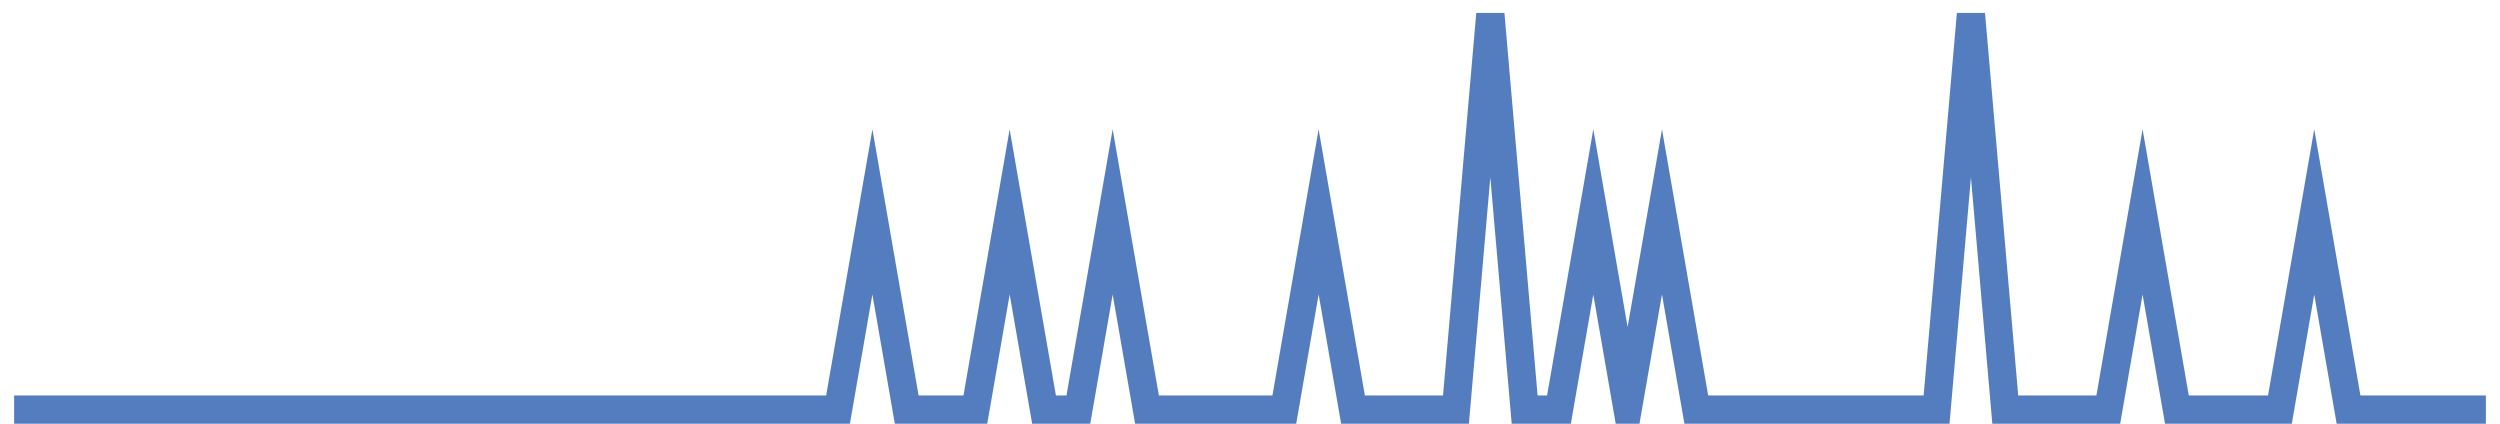 <?xml version="1.0" encoding="UTF-8"?>
<svg xmlns="http://www.w3.org/2000/svg" xmlns:xlink="http://www.w3.org/1999/xlink" width="177pt" height="30pt" viewBox="0 0 177 30" version="1.1">
<g id="surface3950896">
<path style="fill:none;stroke-width:2;stroke-linecap:butt;stroke-linejoin:miter;stroke:rgb(32.941%,49.02%,74.902%);stroke-opacity:1;stroke-miterlimit:10;" d="M 1 29 L 59.332 29 L 61.766 15 L 64.195 29 L 69.055 29 L 71.484 15 L 73.918 29 L 76.348 29 L 78.777 15 L 81.207 29 L 90.93 29 L 93.359 15 L 95.793 29 L 103.082 29 L 105.516 1 L 107.945 29 L 110.375 29 L 112.805 15 L 115.234 29 L 117.668 15 L 120.098 29 L 137.109 29 L 139.543 1 L 141.973 29 L 149.266 29 L 151.695 15 L 154.125 29 L 161.418 29 L 163.848 15 L 166.277 29 L 176 29 "/>
</g>
</svg>
